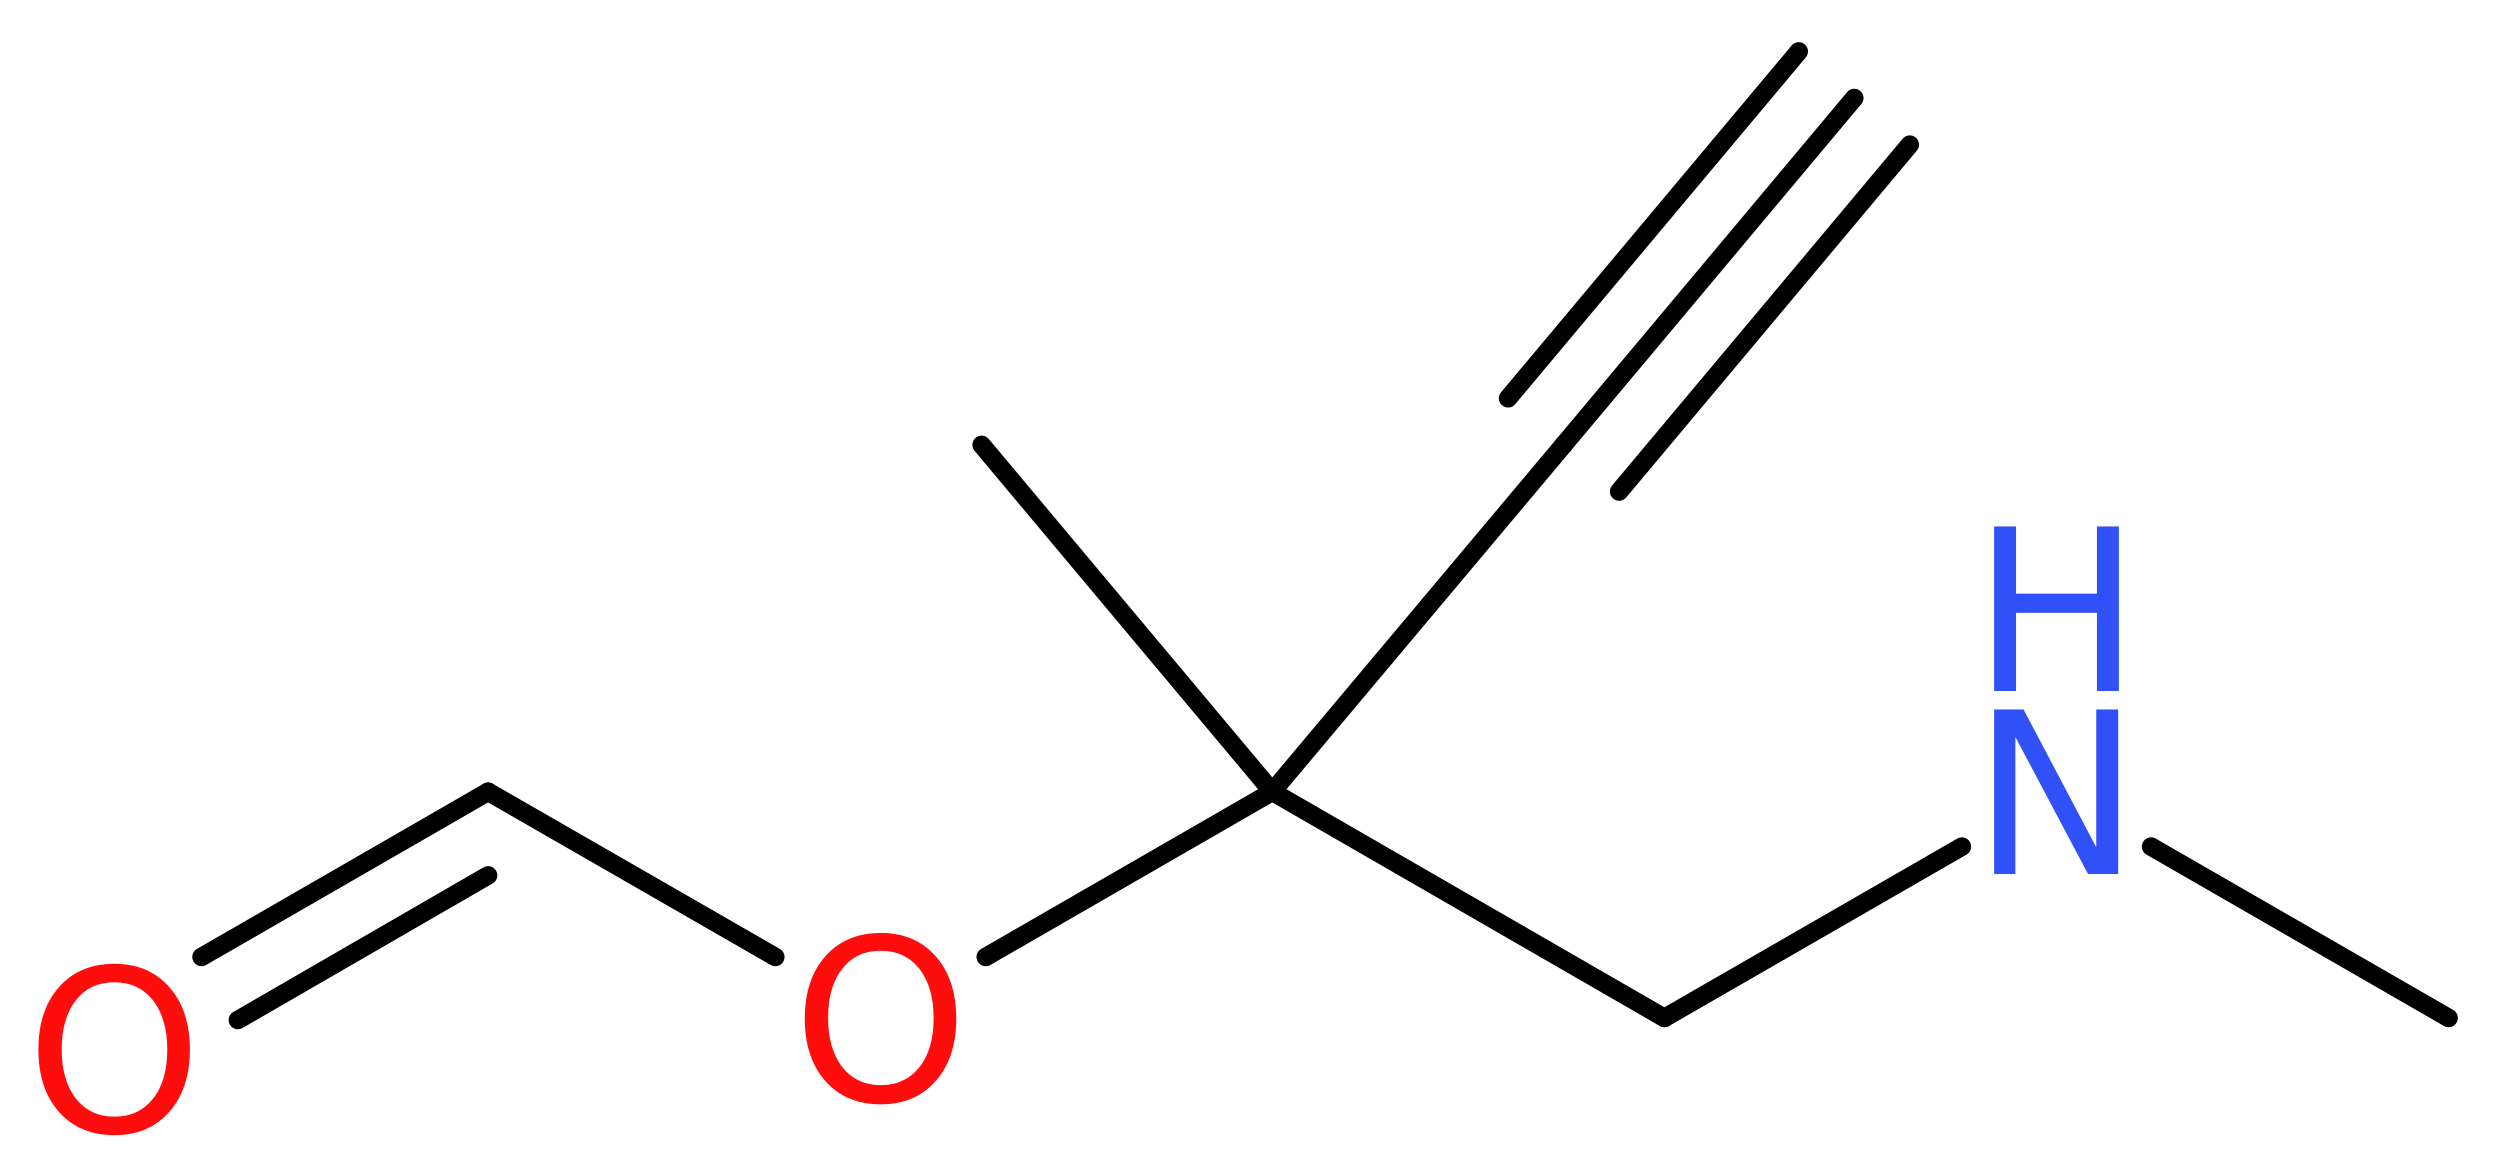 <?xml version='1.0' encoding='UTF-8'?>
<!DOCTYPE svg PUBLIC "-//W3C//DTD SVG 1.1//EN" "http://www.w3.org/Graphics/SVG/1.1/DTD/svg11.dtd">
<svg version='1.2' xmlns='http://www.w3.org/2000/svg' xmlns:xlink='http://www.w3.org/1999/xlink' width='36.47mm' height='17.11mm' viewBox='0 0 36.47 17.11'>
  <desc>Generated by the Chemistry Development Kit (http://github.com/cdk)</desc>
  <g stroke-linecap='round' stroke-linejoin='round' stroke='#000000' stroke-width='.27' fill='#FF0D0D'>
    <rect x='.0' y='.0' width='37.0' height='18.0' fill='#FFFFFF' stroke='none'/>
    <g id='mol1' class='mol'>
      <g id='mol1bnd1' class='bond'>
        <line x1='27.05' y1='1.43' x2='22.81' y2='6.49'/>
        <line x1='27.86' y1='2.11' x2='23.62' y2='7.17'/>
        <line x1='26.24' y1='.75' x2='22.0' y2='5.81'/>
      </g>
      <line id='mol1bnd2' class='bond' x1='22.81' y1='6.49' x2='18.56' y2='11.55'/>
      <line id='mol1bnd3' class='bond' x1='18.56' y1='11.55' x2='14.32' y2='6.49'/>
      <line id='mol1bnd4' class='bond' x1='18.56' y1='11.55' x2='24.28' y2='14.85'/>
      <line id='mol1bnd5' class='bond' x1='24.28' y1='14.85' x2='28.62' y2='12.35'/>
      <line id='mol1bnd6' class='bond' x1='31.38' y1='12.35' x2='35.72' y2='14.85'/>
      <line id='mol1bnd7' class='bond' x1='18.56' y1='11.55' x2='14.38' y2='13.96'/>
      <line id='mol1bnd8' class='bond' x1='11.31' y1='13.96' x2='7.12' y2='11.55'/>
      <g id='mol1bnd9' class='bond'>
        <line x1='7.12' y1='11.55' x2='2.94' y2='13.96'/>
        <line x1='7.12' y1='12.77' x2='3.47' y2='14.88'/>
      </g>
      <g id='mol1atm6' class='atom'>
        <path d='M29.09 10.35h.43l1.06 2.01v-2.01h.32v2.4h-.44l-1.06 -2.0v2.0h-.31v-2.4z' stroke='none' fill='#3050F8'/>
        <path d='M29.09 7.68h.32v.98h1.18v-.98h.32v2.4h-.32v-1.14h-1.18v1.14h-.32v-2.4z' stroke='none' fill='#3050F8'/>
      </g>
      <path id='mol1atm8' class='atom' d='M12.85 13.87q-.36 .0 -.56 .26q-.21 .26 -.21 .72q.0 .45 .21 .72q.21 .26 .56 .26q.35 .0 .56 -.26q.21 -.26 .21 -.72q.0 -.45 -.21 -.72q-.21 -.26 -.56 -.26zM12.85 13.61q.5 .0 .8 .34q.3 .34 .3 .91q.0 .57 -.3 .91q-.3 .34 -.8 .34q-.51 .0 -.81 -.34q-.3 -.34 -.3 -.91q.0 -.57 .3 -.91q.3 -.34 .81 -.34z' stroke='none'/>
      <path id='mol1atm10' class='atom' d='M1.67 14.33q-.36 .0 -.56 .26q-.21 .26 -.21 .72q.0 .45 .21 .72q.21 .26 .56 .26q.35 .0 .56 -.26q.21 -.26 .21 -.72q.0 -.45 -.21 -.72q-.21 -.26 -.56 -.26zM1.67 14.06q.5 .0 .8 .34q.3 .34 .3 .91q.0 .57 -.3 .91q-.3 .34 -.8 .34q-.51 .0 -.81 -.34q-.3 -.34 -.3 -.91q.0 -.57 .3 -.91q.3 -.34 .81 -.34z' stroke='none'/>
    </g>
  </g>
</svg>
